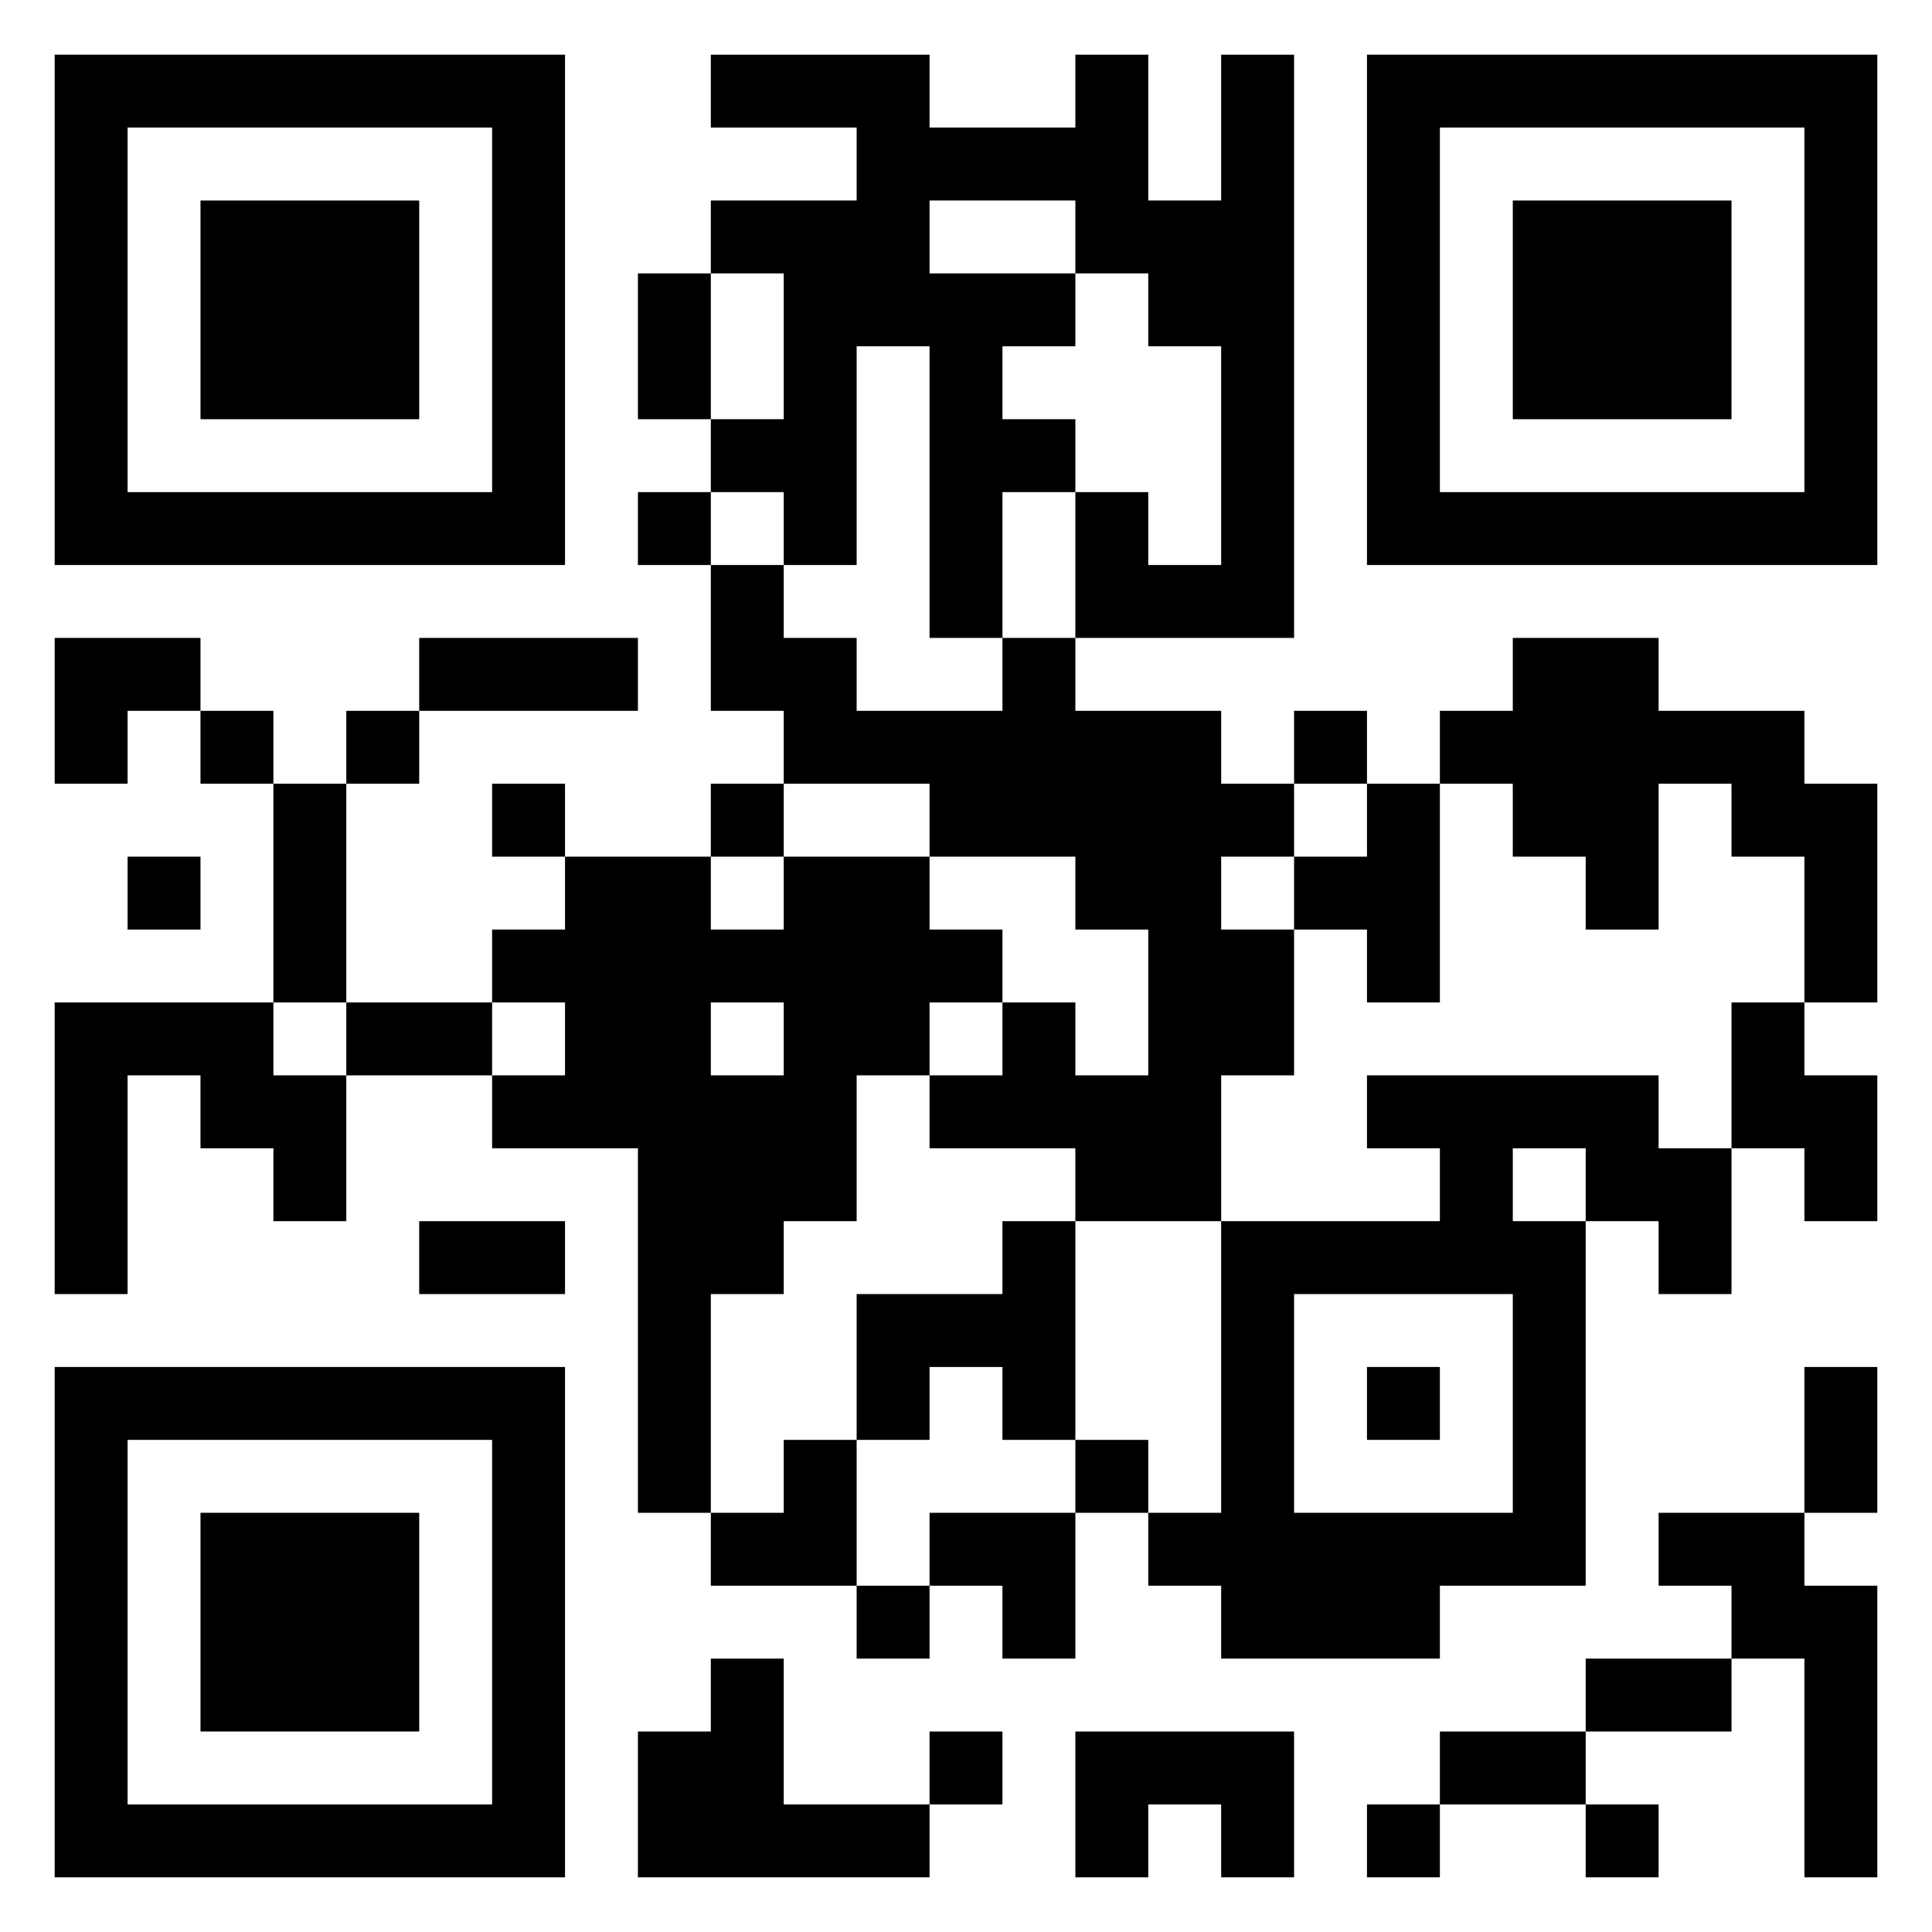 <svg xmlns="http://www.w3.org/2000/svg" width="424" height="424" xmlns:xlink="http://www.w3.org/1999/xlink" viewBox="0 0 424 424" y="0" x="0"><rect x="0" y="0" width="424" height="424" fill="#808080" stroke="none"/><defs><clipPath id="clip-path-background-color-29"><rect x="0" y="0" width="424" height="424"/></clipPath><clipPath id="clip-path-dot-color-29"><rect x="156" y="12" width="16" height="16" transform="rotate(0,164,20)"/><rect x="172" y="12" width="16" height="16" transform="rotate(0,180,20)"/><rect x="188" y="12" width="16" height="16" transform="rotate(0,196,20)"/><rect x="236" y="12" width="16" height="16" transform="rotate(0,244,20)"/><rect x="268" y="12" width="16" height="16" transform="rotate(0,276,20)"/><rect x="188" y="28" width="16" height="16" transform="rotate(0,196,36)"/><rect x="204" y="28" width="16" height="16" transform="rotate(0,212,36)"/><rect x="220" y="28" width="16" height="16" transform="rotate(0,228,36)"/><rect x="236" y="28" width="16" height="16" transform="rotate(0,244,36)"/><rect x="268" y="28" width="16" height="16" transform="rotate(0,276,36)"/><rect x="156" y="44" width="16" height="16" transform="rotate(0,164,52)"/><rect x="172" y="44" width="16" height="16" transform="rotate(0,180,52)"/><rect x="188" y="44" width="16" height="16" transform="rotate(0,196,52)"/><rect x="236" y="44" width="16" height="16" transform="rotate(0,244,52)"/><rect x="252" y="44" width="16" height="16" transform="rotate(0,260,52)"/><rect x="268" y="44" width="16" height="16" transform="rotate(0,276,52)"/><rect x="140" y="60" width="16" height="16" transform="rotate(0,148,68)"/><rect x="172" y="60" width="16" height="16" transform="rotate(0,180,68)"/><rect x="188" y="60" width="16" height="16" transform="rotate(0,196,68)"/><rect x="204" y="60" width="16" height="16" transform="rotate(0,212,68)"/><rect x="220" y="60" width="16" height="16" transform="rotate(0,228,68)"/><rect x="252" y="60" width="16" height="16" transform="rotate(0,260,68)"/><rect x="268" y="60" width="16" height="16" transform="rotate(0,276,68)"/><rect x="140" y="76" width="16" height="16" transform="rotate(0,148,84)"/><rect x="172" y="76" width="16" height="16" transform="rotate(0,180,84)"/><rect x="204" y="76" width="16" height="16" transform="rotate(0,212,84)"/><rect x="268" y="76" width="16" height="16" transform="rotate(0,276,84)"/><rect x="156" y="92" width="16" height="16" transform="rotate(0,164,100)"/><rect x="172" y="92" width="16" height="16" transform="rotate(0,180,100)"/><rect x="204" y="92" width="16" height="16" transform="rotate(0,212,100)"/><rect x="220" y="92" width="16" height="16" transform="rotate(0,228,100)"/><rect x="268" y="92" width="16" height="16" transform="rotate(0,276,100)"/><rect x="140" y="108" width="16" height="16" transform="rotate(0,148,116)"/><rect x="172" y="108" width="16" height="16" transform="rotate(0,180,116)"/><rect x="204" y="108" width="16" height="16" transform="rotate(0,212,116)"/><rect x="236" y="108" width="16" height="16" transform="rotate(0,244,116)"/><rect x="268" y="108" width="16" height="16" transform="rotate(0,276,116)"/><rect x="156" y="124" width="16" height="16" transform="rotate(0,164,132)"/><rect x="204" y="124" width="16" height="16" transform="rotate(0,212,132)"/><rect x="236" y="124" width="16" height="16" transform="rotate(0,244,132)"/><rect x="252" y="124" width="16" height="16" transform="rotate(0,260,132)"/><rect x="268" y="124" width="16" height="16" transform="rotate(0,276,132)"/><rect x="12" y="140" width="16" height="16" transform="rotate(0,20,148)"/><rect x="28" y="140" width="16" height="16" transform="rotate(0,36,148)"/><rect x="92" y="140" width="16" height="16" transform="rotate(0,100,148)"/><rect x="108" y="140" width="16" height="16" transform="rotate(0,116,148)"/><rect x="124" y="140" width="16" height="16" transform="rotate(0,132,148)"/><rect x="156" y="140" width="16" height="16" transform="rotate(0,164,148)"/><rect x="172" y="140" width="16" height="16" transform="rotate(0,180,148)"/><rect x="220" y="140" width="16" height="16" transform="rotate(0,228,148)"/><rect x="332" y="140" width="16" height="16" transform="rotate(0,340,148)"/><rect x="348" y="140" width="16" height="16" transform="rotate(0,356,148)"/><rect x="12" y="156" width="16" height="16" transform="rotate(0,20,164)"/><rect x="44" y="156" width="16" height="16" transform="rotate(0,52,164)"/><rect x="76" y="156" width="16" height="16" transform="rotate(0,84,164)"/><rect x="172" y="156" width="16" height="16" transform="rotate(0,180,164)"/><rect x="188" y="156" width="16" height="16" transform="rotate(0,196,164)"/><rect x="204" y="156" width="16" height="16" transform="rotate(0,212,164)"/><rect x="220" y="156" width="16" height="16" transform="rotate(0,228,164)"/><rect x="236" y="156" width="16" height="16" transform="rotate(0,244,164)"/><rect x="252" y="156" width="16" height="16" transform="rotate(0,260,164)"/><rect x="284" y="156" width="16" height="16" transform="rotate(0,292,164)"/><rect x="316" y="156" width="16" height="16" transform="rotate(0,324,164)"/><rect x="332" y="156" width="16" height="16" transform="rotate(0,340,164)"/><rect x="348" y="156" width="16" height="16" transform="rotate(0,356,164)"/><rect x="364" y="156" width="16" height="16" transform="rotate(0,372,164)"/><rect x="380" y="156" width="16" height="16" transform="rotate(0,388,164)"/><rect x="60" y="172" width="16" height="16" transform="rotate(0,68,180)"/><rect x="108" y="172" width="16" height="16" transform="rotate(0,116,180)"/><rect x="156" y="172" width="16" height="16" transform="rotate(0,164,180)"/><rect x="204" y="172" width="16" height="16" transform="rotate(0,212,180)"/><rect x="220" y="172" width="16" height="16" transform="rotate(0,228,180)"/><rect x="236" y="172" width="16" height="16" transform="rotate(0,244,180)"/><rect x="252" y="172" width="16" height="16" transform="rotate(0,260,180)"/><rect x="268" y="172" width="16" height="16" transform="rotate(0,276,180)"/><rect x="300" y="172" width="16" height="16" transform="rotate(0,308,180)"/><rect x="332" y="172" width="16" height="16" transform="rotate(0,340,180)"/><rect x="348" y="172" width="16" height="16" transform="rotate(0,356,180)"/><rect x="380" y="172" width="16" height="16" transform="rotate(0,388,180)"/><rect x="396" y="172" width="16" height="16" transform="rotate(0,404,180)"/><rect x="28" y="188" width="16" height="16" transform="rotate(0,36,196)"/><rect x="60" y="188" width="16" height="16" transform="rotate(0,68,196)"/><rect x="124" y="188" width="16" height="16" transform="rotate(0,132,196)"/><rect x="140" y="188" width="16" height="16" transform="rotate(0,148,196)"/><rect x="172" y="188" width="16" height="16" transform="rotate(0,180,196)"/><rect x="188" y="188" width="16" height="16" transform="rotate(0,196,196)"/><rect x="236" y="188" width="16" height="16" transform="rotate(0,244,196)"/><rect x="252" y="188" width="16" height="16" transform="rotate(0,260,196)"/><rect x="284" y="188" width="16" height="16" transform="rotate(0,292,196)"/><rect x="300" y="188" width="16" height="16" transform="rotate(0,308,196)"/><rect x="348" y="188" width="16" height="16" transform="rotate(0,356,196)"/><rect x="396" y="188" width="16" height="16" transform="rotate(0,404,196)"/><rect x="60" y="204" width="16" height="16" transform="rotate(0,68,212)"/><rect x="108" y="204" width="16" height="16" transform="rotate(0,116,212)"/><rect x="124" y="204" width="16" height="16" transform="rotate(0,132,212)"/><rect x="140" y="204" width="16" height="16" transform="rotate(0,148,212)"/><rect x="156" y="204" width="16" height="16" transform="rotate(0,164,212)"/><rect x="172" y="204" width="16" height="16" transform="rotate(0,180,212)"/><rect x="188" y="204" width="16" height="16" transform="rotate(0,196,212)"/><rect x="204" y="204" width="16" height="16" transform="rotate(0,212,212)"/><rect x="252" y="204" width="16" height="16" transform="rotate(0,260,212)"/><rect x="268" y="204" width="16" height="16" transform="rotate(0,276,212)"/><rect x="300" y="204" width="16" height="16" transform="rotate(0,308,212)"/><rect x="396" y="204" width="16" height="16" transform="rotate(0,404,212)"/><rect x="12" y="220" width="16" height="16" transform="rotate(0,20,228)"/><rect x="28" y="220" width="16" height="16" transform="rotate(0,36,228)"/><rect x="44" y="220" width="16" height="16" transform="rotate(0,52,228)"/><rect x="76" y="220" width="16" height="16" transform="rotate(0,84,228)"/><rect x="92" y="220" width="16" height="16" transform="rotate(0,100,228)"/><rect x="124" y="220" width="16" height="16" transform="rotate(0,132,228)"/><rect x="140" y="220" width="16" height="16" transform="rotate(0,148,228)"/><rect x="172" y="220" width="16" height="16" transform="rotate(0,180,228)"/><rect x="188" y="220" width="16" height="16" transform="rotate(0,196,228)"/><rect x="220" y="220" width="16" height="16" transform="rotate(0,228,228)"/><rect x="252" y="220" width="16" height="16" transform="rotate(0,260,228)"/><rect x="268" y="220" width="16" height="16" transform="rotate(0,276,228)"/><rect x="380" y="220" width="16" height="16" transform="rotate(0,388,228)"/><rect x="12" y="236" width="16" height="16" transform="rotate(0,20,244)"/><rect x="44" y="236" width="16" height="16" transform="rotate(0,52,244)"/><rect x="60" y="236" width="16" height="16" transform="rotate(0,68,244)"/><rect x="108" y="236" width="16" height="16" transform="rotate(0,116,244)"/><rect x="124" y="236" width="16" height="16" transform="rotate(0,132,244)"/><rect x="140" y="236" width="16" height="16" transform="rotate(0,148,244)"/><rect x="156" y="236" width="16" height="16" transform="rotate(0,164,244)"/><rect x="172" y="236" width="16" height="16" transform="rotate(0,180,244)"/><rect x="204" y="236" width="16" height="16" transform="rotate(0,212,244)"/><rect x="220" y="236" width="16" height="16" transform="rotate(0,228,244)"/><rect x="236" y="236" width="16" height="16" transform="rotate(0,244,244)"/><rect x="252" y="236" width="16" height="16" transform="rotate(0,260,244)"/><rect x="300" y="236" width="16" height="16" transform="rotate(0,308,244)"/><rect x="316" y="236" width="16" height="16" transform="rotate(0,324,244)"/><rect x="332" y="236" width="16" height="16" transform="rotate(0,340,244)"/><rect x="348" y="236" width="16" height="16" transform="rotate(0,356,244)"/><rect x="380" y="236" width="16" height="16" transform="rotate(0,388,244)"/><rect x="396" y="236" width="16" height="16" transform="rotate(0,404,244)"/><rect x="12" y="252" width="16" height="16" transform="rotate(0,20,260)"/><rect x="60" y="252" width="16" height="16" transform="rotate(0,68,260)"/><rect x="140" y="252" width="16" height="16" transform="rotate(0,148,260)"/><rect x="156" y="252" width="16" height="16" transform="rotate(0,164,260)"/><rect x="172" y="252" width="16" height="16" transform="rotate(0,180,260)"/><rect x="236" y="252" width="16" height="16" transform="rotate(0,244,260)"/><rect x="252" y="252" width="16" height="16" transform="rotate(0,260,260)"/><rect x="316" y="252" width="16" height="16" transform="rotate(0,324,260)"/><rect x="348" y="252" width="16" height="16" transform="rotate(0,356,260)"/><rect x="364" y="252" width="16" height="16" transform="rotate(0,372,260)"/><rect x="396" y="252" width="16" height="16" transform="rotate(0,404,260)"/><rect x="12" y="268" width="16" height="16" transform="rotate(0,20,276)"/><rect x="92" y="268" width="16" height="16" transform="rotate(0,100,276)"/><rect x="108" y="268" width="16" height="16" transform="rotate(0,116,276)"/><rect x="140" y="268" width="16" height="16" transform="rotate(0,148,276)"/><rect x="156" y="268" width="16" height="16" transform="rotate(0,164,276)"/><rect x="220" y="268" width="16" height="16" transform="rotate(0,228,276)"/><rect x="268" y="268" width="16" height="16" transform="rotate(0,276,276)"/><rect x="284" y="268" width="16" height="16" transform="rotate(0,292,276)"/><rect x="300" y="268" width="16" height="16" transform="rotate(0,308,276)"/><rect x="316" y="268" width="16" height="16" transform="rotate(0,324,276)"/><rect x="332" y="268" width="16" height="16" transform="rotate(0,340,276)"/><rect x="364" y="268" width="16" height="16" transform="rotate(0,372,276)"/><rect x="140" y="284" width="16" height="16" transform="rotate(0,148,292)"/><rect x="188" y="284" width="16" height="16" transform="rotate(0,196,292)"/><rect x="204" y="284" width="16" height="16" transform="rotate(0,212,292)"/><rect x="220" y="284" width="16" height="16" transform="rotate(0,228,292)"/><rect x="268" y="284" width="16" height="16" transform="rotate(0,276,292)"/><rect x="332" y="284" width="16" height="16" transform="rotate(0,340,292)"/><rect x="140" y="300" width="16" height="16" transform="rotate(0,148,308)"/><rect x="188" y="300" width="16" height="16" transform="rotate(0,196,308)"/><rect x="220" y="300" width="16" height="16" transform="rotate(0,228,308)"/><rect x="268" y="300" width="16" height="16" transform="rotate(0,276,308)"/><rect x="300" y="300" width="16" height="16" transform="rotate(0,308,308)"/><rect x="332" y="300" width="16" height="16" transform="rotate(0,340,308)"/><rect x="396" y="300" width="16" height="16" transform="rotate(0,404,308)"/><rect x="140" y="316" width="16" height="16" transform="rotate(0,148,324)"/><rect x="172" y="316" width="16" height="16" transform="rotate(0,180,324)"/><rect x="236" y="316" width="16" height="16" transform="rotate(0,244,324)"/><rect x="268" y="316" width="16" height="16" transform="rotate(0,276,324)"/><rect x="332" y="316" width="16" height="16" transform="rotate(0,340,324)"/><rect x="396" y="316" width="16" height="16" transform="rotate(0,404,324)"/><rect x="156" y="332" width="16" height="16" transform="rotate(0,164,340)"/><rect x="172" y="332" width="16" height="16" transform="rotate(0,180,340)"/><rect x="204" y="332" width="16" height="16" transform="rotate(0,212,340)"/><rect x="220" y="332" width="16" height="16" transform="rotate(0,228,340)"/><rect x="252" y="332" width="16" height="16" transform="rotate(0,260,340)"/><rect x="268" y="332" width="16" height="16" transform="rotate(0,276,340)"/><rect x="284" y="332" width="16" height="16" transform="rotate(0,292,340)"/><rect x="300" y="332" width="16" height="16" transform="rotate(0,308,340)"/><rect x="316" y="332" width="16" height="16" transform="rotate(0,324,340)"/><rect x="332" y="332" width="16" height="16" transform="rotate(0,340,340)"/><rect x="364" y="332" width="16" height="16" transform="rotate(0,372,340)"/><rect x="380" y="332" width="16" height="16" transform="rotate(0,388,340)"/><rect x="188" y="348" width="16" height="16" transform="rotate(0,196,356)"/><rect x="220" y="348" width="16" height="16" transform="rotate(0,228,356)"/><rect x="268" y="348" width="16" height="16" transform="rotate(0,276,356)"/><rect x="284" y="348" width="16" height="16" transform="rotate(0,292,356)"/><rect x="300" y="348" width="16" height="16" transform="rotate(0,308,356)"/><rect x="380" y="348" width="16" height="16" transform="rotate(0,388,356)"/><rect x="396" y="348" width="16" height="16" transform="rotate(0,404,356)"/><rect x="156" y="364" width="16" height="16" transform="rotate(0,164,372)"/><rect x="348" y="364" width="16" height="16" transform="rotate(0,356,372)"/><rect x="364" y="364" width="16" height="16" transform="rotate(0,372,372)"/><rect x="396" y="364" width="16" height="16" transform="rotate(0,404,372)"/><rect x="140" y="380" width="16" height="16" transform="rotate(0,148,388)"/><rect x="156" y="380" width="16" height="16" transform="rotate(0,164,388)"/><rect x="204" y="380" width="16" height="16" transform="rotate(0,212,388)"/><rect x="236" y="380" width="16" height="16" transform="rotate(0,244,388)"/><rect x="252" y="380" width="16" height="16" transform="rotate(0,260,388)"/><rect x="268" y="380" width="16" height="16" transform="rotate(0,276,388)"/><rect x="316" y="380" width="16" height="16" transform="rotate(0,324,388)"/><rect x="332" y="380" width="16" height="16" transform="rotate(0,340,388)"/><rect x="396" y="380" width="16" height="16" transform="rotate(0,404,388)"/><rect x="140" y="396" width="16" height="16" transform="rotate(0,148,404)"/><rect x="156" y="396" width="16" height="16" transform="rotate(0,164,404)"/><rect x="172" y="396" width="16" height="16" transform="rotate(0,180,404)"/><rect x="188" y="396" width="16" height="16" transform="rotate(0,196,404)"/><rect x="236" y="396" width="16" height="16" transform="rotate(0,244,404)"/><rect x="268" y="396" width="16" height="16" transform="rotate(0,276,404)"/><rect x="300" y="396" width="16" height="16" transform="rotate(0,308,404)"/><rect x="348" y="396" width="16" height="16" transform="rotate(0,356,404)"/><rect x="396" y="396" width="16" height="16" transform="rotate(0,404,404)"/></clipPath><clipPath id="clip-path-corners-square-color-0-0-29"><path clip-rule="evenodd" d="M 12 12v 112h 112v -112zM 28 28h 80v 80h -80z" transform="rotate(0,68,68)"/></clipPath><clipPath id="clip-path-corners-dot-color-0-0-29"><rect x="44" y="44" width="48" height="48" transform="rotate(0,68,68)"/></clipPath><clipPath id="clip-path-corners-square-color-1-0-29"><path clip-rule="evenodd" d="M 300 12v 112h 112v -112zM 316 28h 80v 80h -80z" transform="rotate(90,356,68)"/></clipPath><clipPath id="clip-path-corners-dot-color-1-0-29"><rect x="332" y="44" width="48" height="48" transform="rotate(90,356,68)"/></clipPath><clipPath id="clip-path-corners-square-color-0-1-29"><path clip-rule="evenodd" d="M 12 300v 112h 112v -112zM 28 316h 80v 80h -80z" transform="rotate(-90,68,356)"/></clipPath><clipPath id="clip-path-corners-dot-color-0-1-29"><rect x="44" y="332" width="48" height="48" transform="rotate(-90,68,356)"/></clipPath></defs><rect x="0" y="0" height="424" width="424" clip-path="url('#clip-path-background-color-29')" fill="#ffffff"/><rect x="0" y="0" height="424" width="424" clip-path="url('#clip-path-dot-color-29')" fill="#000000"/><rect x="12" y="12" height="112" width="112" clip-path="url('#clip-path-corners-square-color-0-0-29')" fill="#000000"/><rect x="44" y="44" height="48" width="48" clip-path="url('#clip-path-corners-dot-color-0-0-29')" fill="#000000"/><rect x="300" y="12" height="112" width="112" clip-path="url('#clip-path-corners-square-color-1-0-29')" fill="#000000"/><rect x="332" y="44" height="48" width="48" clip-path="url('#clip-path-corners-dot-color-1-0-29')" fill="#000000"/><rect x="12" y="300" height="112" width="112" clip-path="url('#clip-path-corners-square-color-0-1-29')" fill="#000000"/><rect x="44" y="332" height="48" width="48" clip-path="url('#clip-path-corners-dot-color-0-1-29')" fill="#000000"/></svg>
